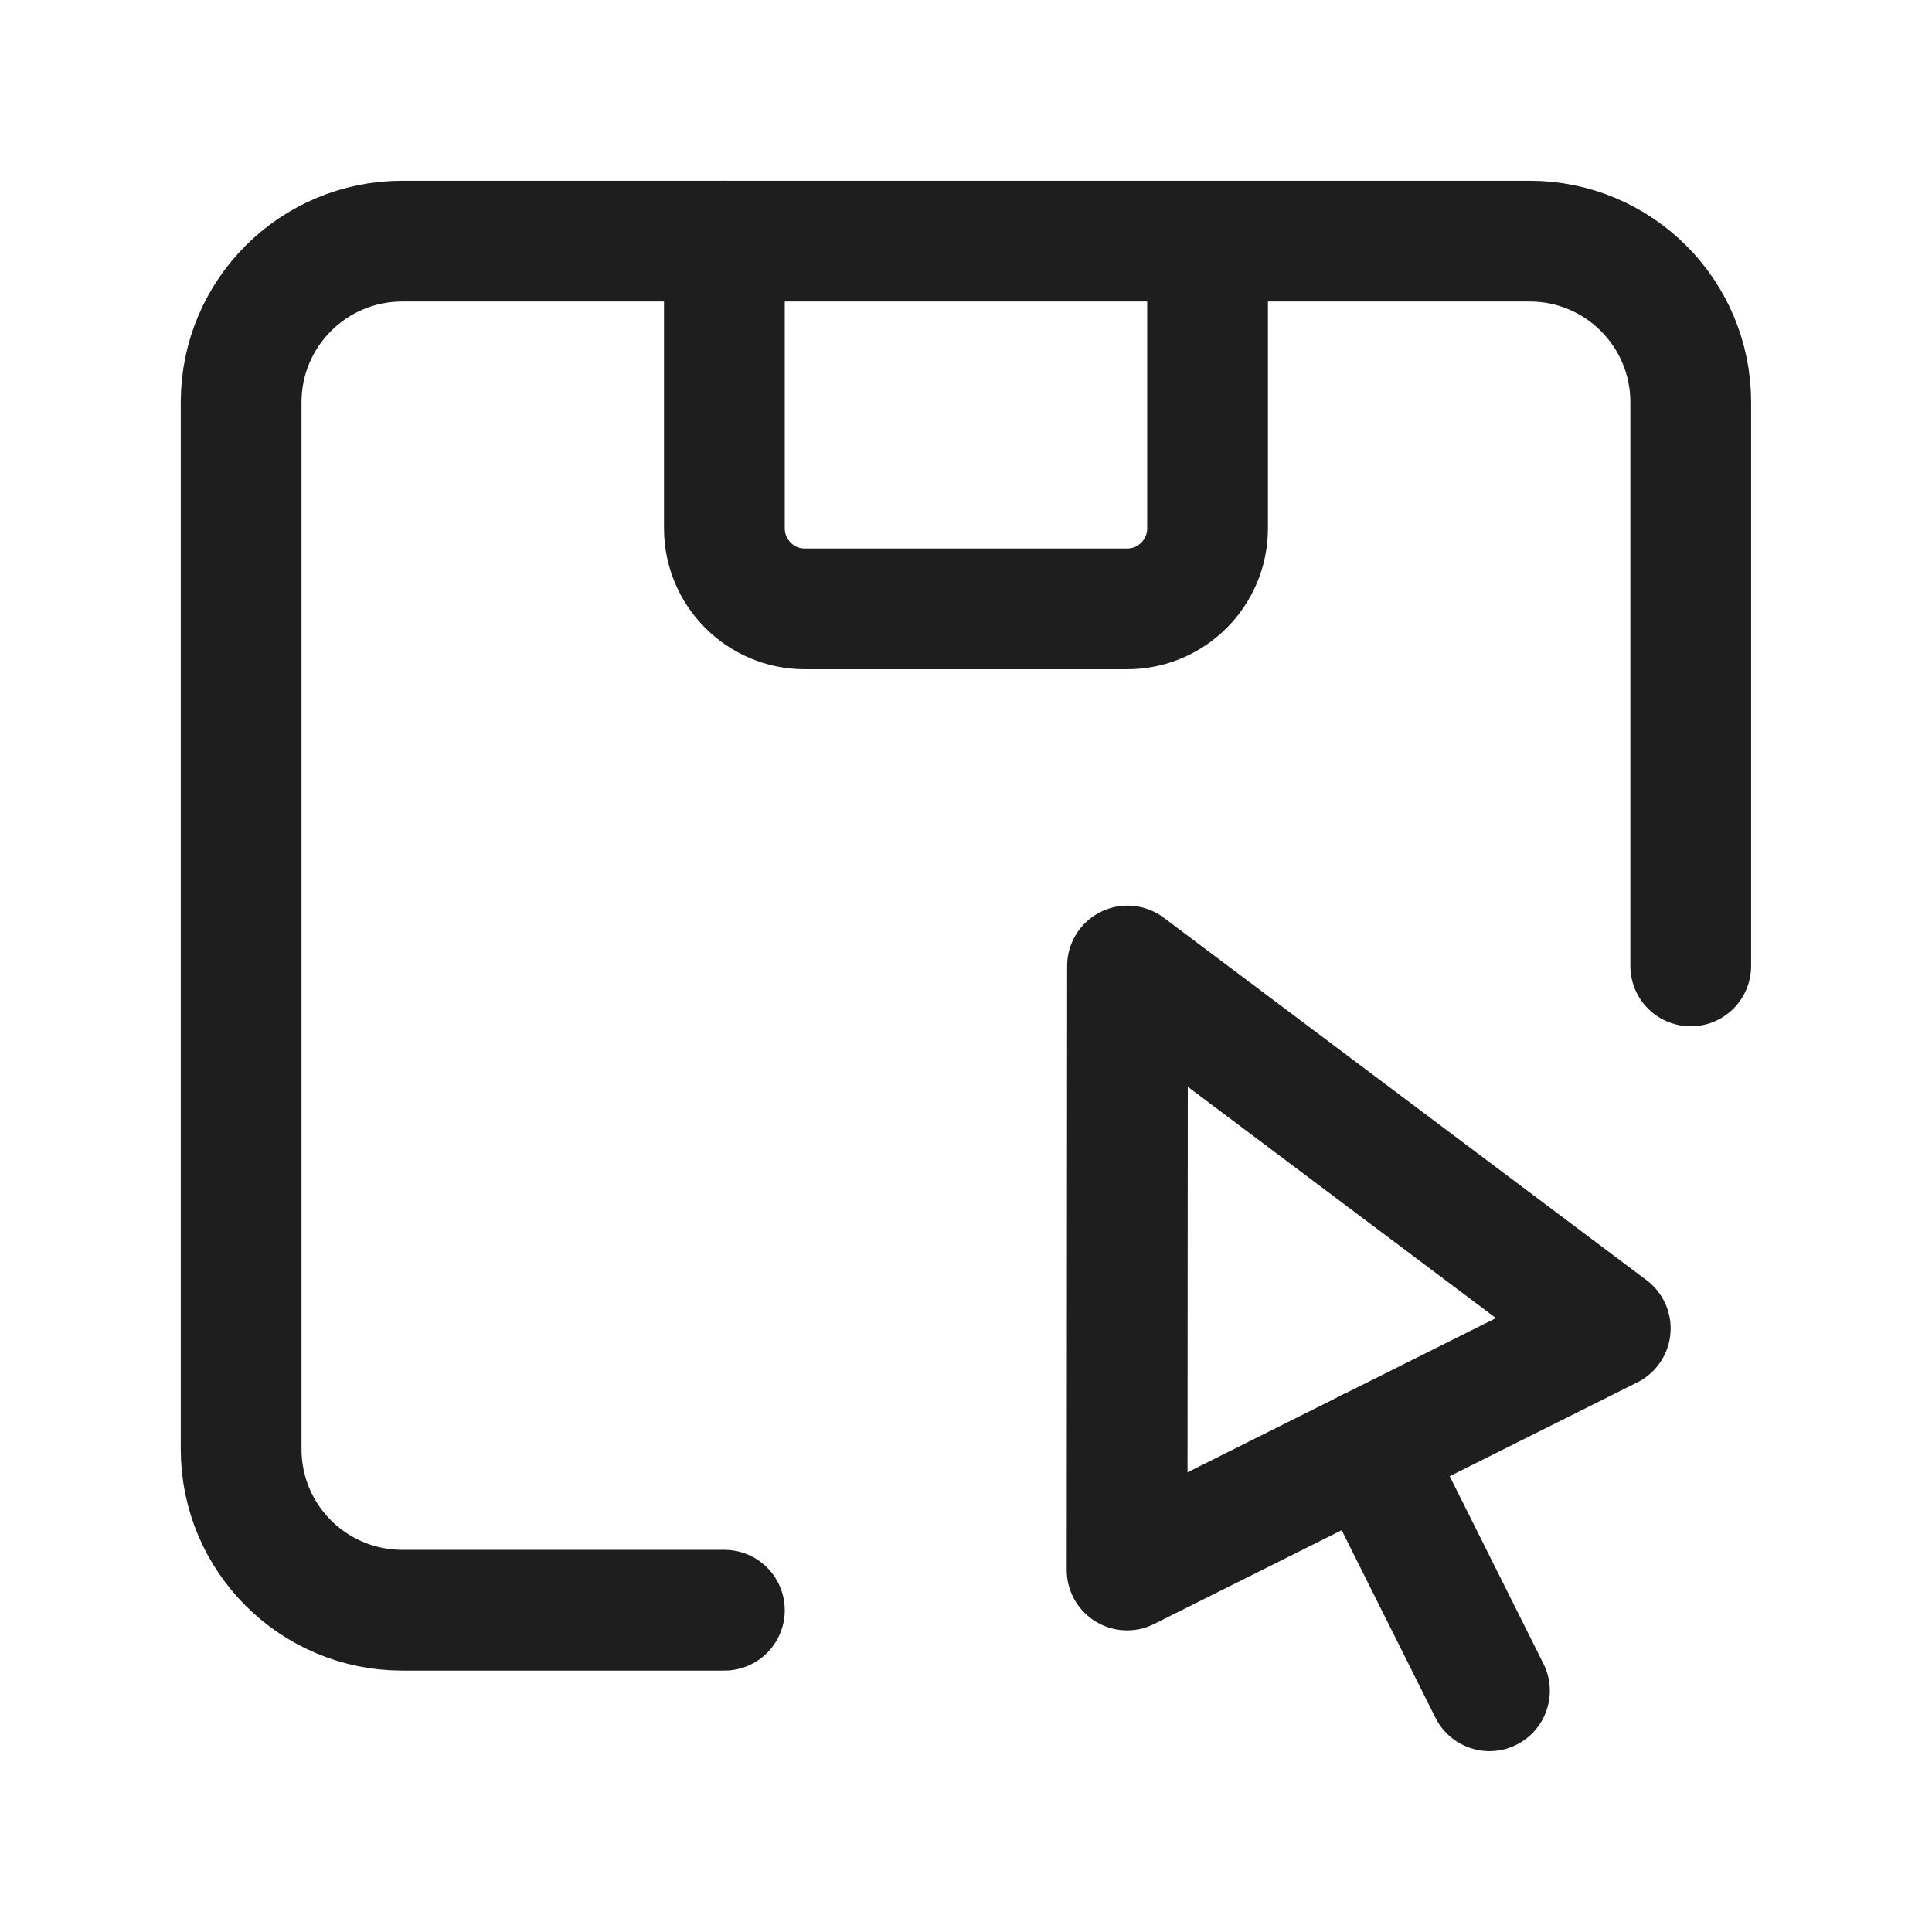 <svg width="32" height="32" viewBox="0 0 32 32" fill="none" xmlns="http://www.w3.org/2000/svg">
<path fill-rule="evenodd" clip-rule="evenodd" d="M18.675 16L26.671 22.003L18.668 26.004L18.675 16Z" stroke="#1E1E1E" stroke-width="2" stroke-linecap="round" stroke-linejoin="round"/>
<path d="M22.669 24.002L24.67 28.004" stroke="#1E1E1E" stroke-width="2" stroke-linecap="round" stroke-linejoin="round"/>
<path d="M20.001 4.097V8.751C20.001 9.487 19.404 10.085 18.668 10.085H13.332C12.595 10.085 11.998 9.487 11.998 8.751V3.994" stroke="#1E1E1E" stroke-width="2" stroke-linecap="round" stroke-linejoin="round"/>
<path d="M28.004 15.999V6.662C28.004 5.189 26.81 3.994 25.336 3.994H6.662C5.189 3.994 3.994 5.189 3.994 6.662V24.003C3.994 25.476 5.189 26.67 6.662 26.67H11.998" stroke="#1E1E1E" stroke-width="2" stroke-linecap="round" stroke-linejoin="round"/>
</svg>
